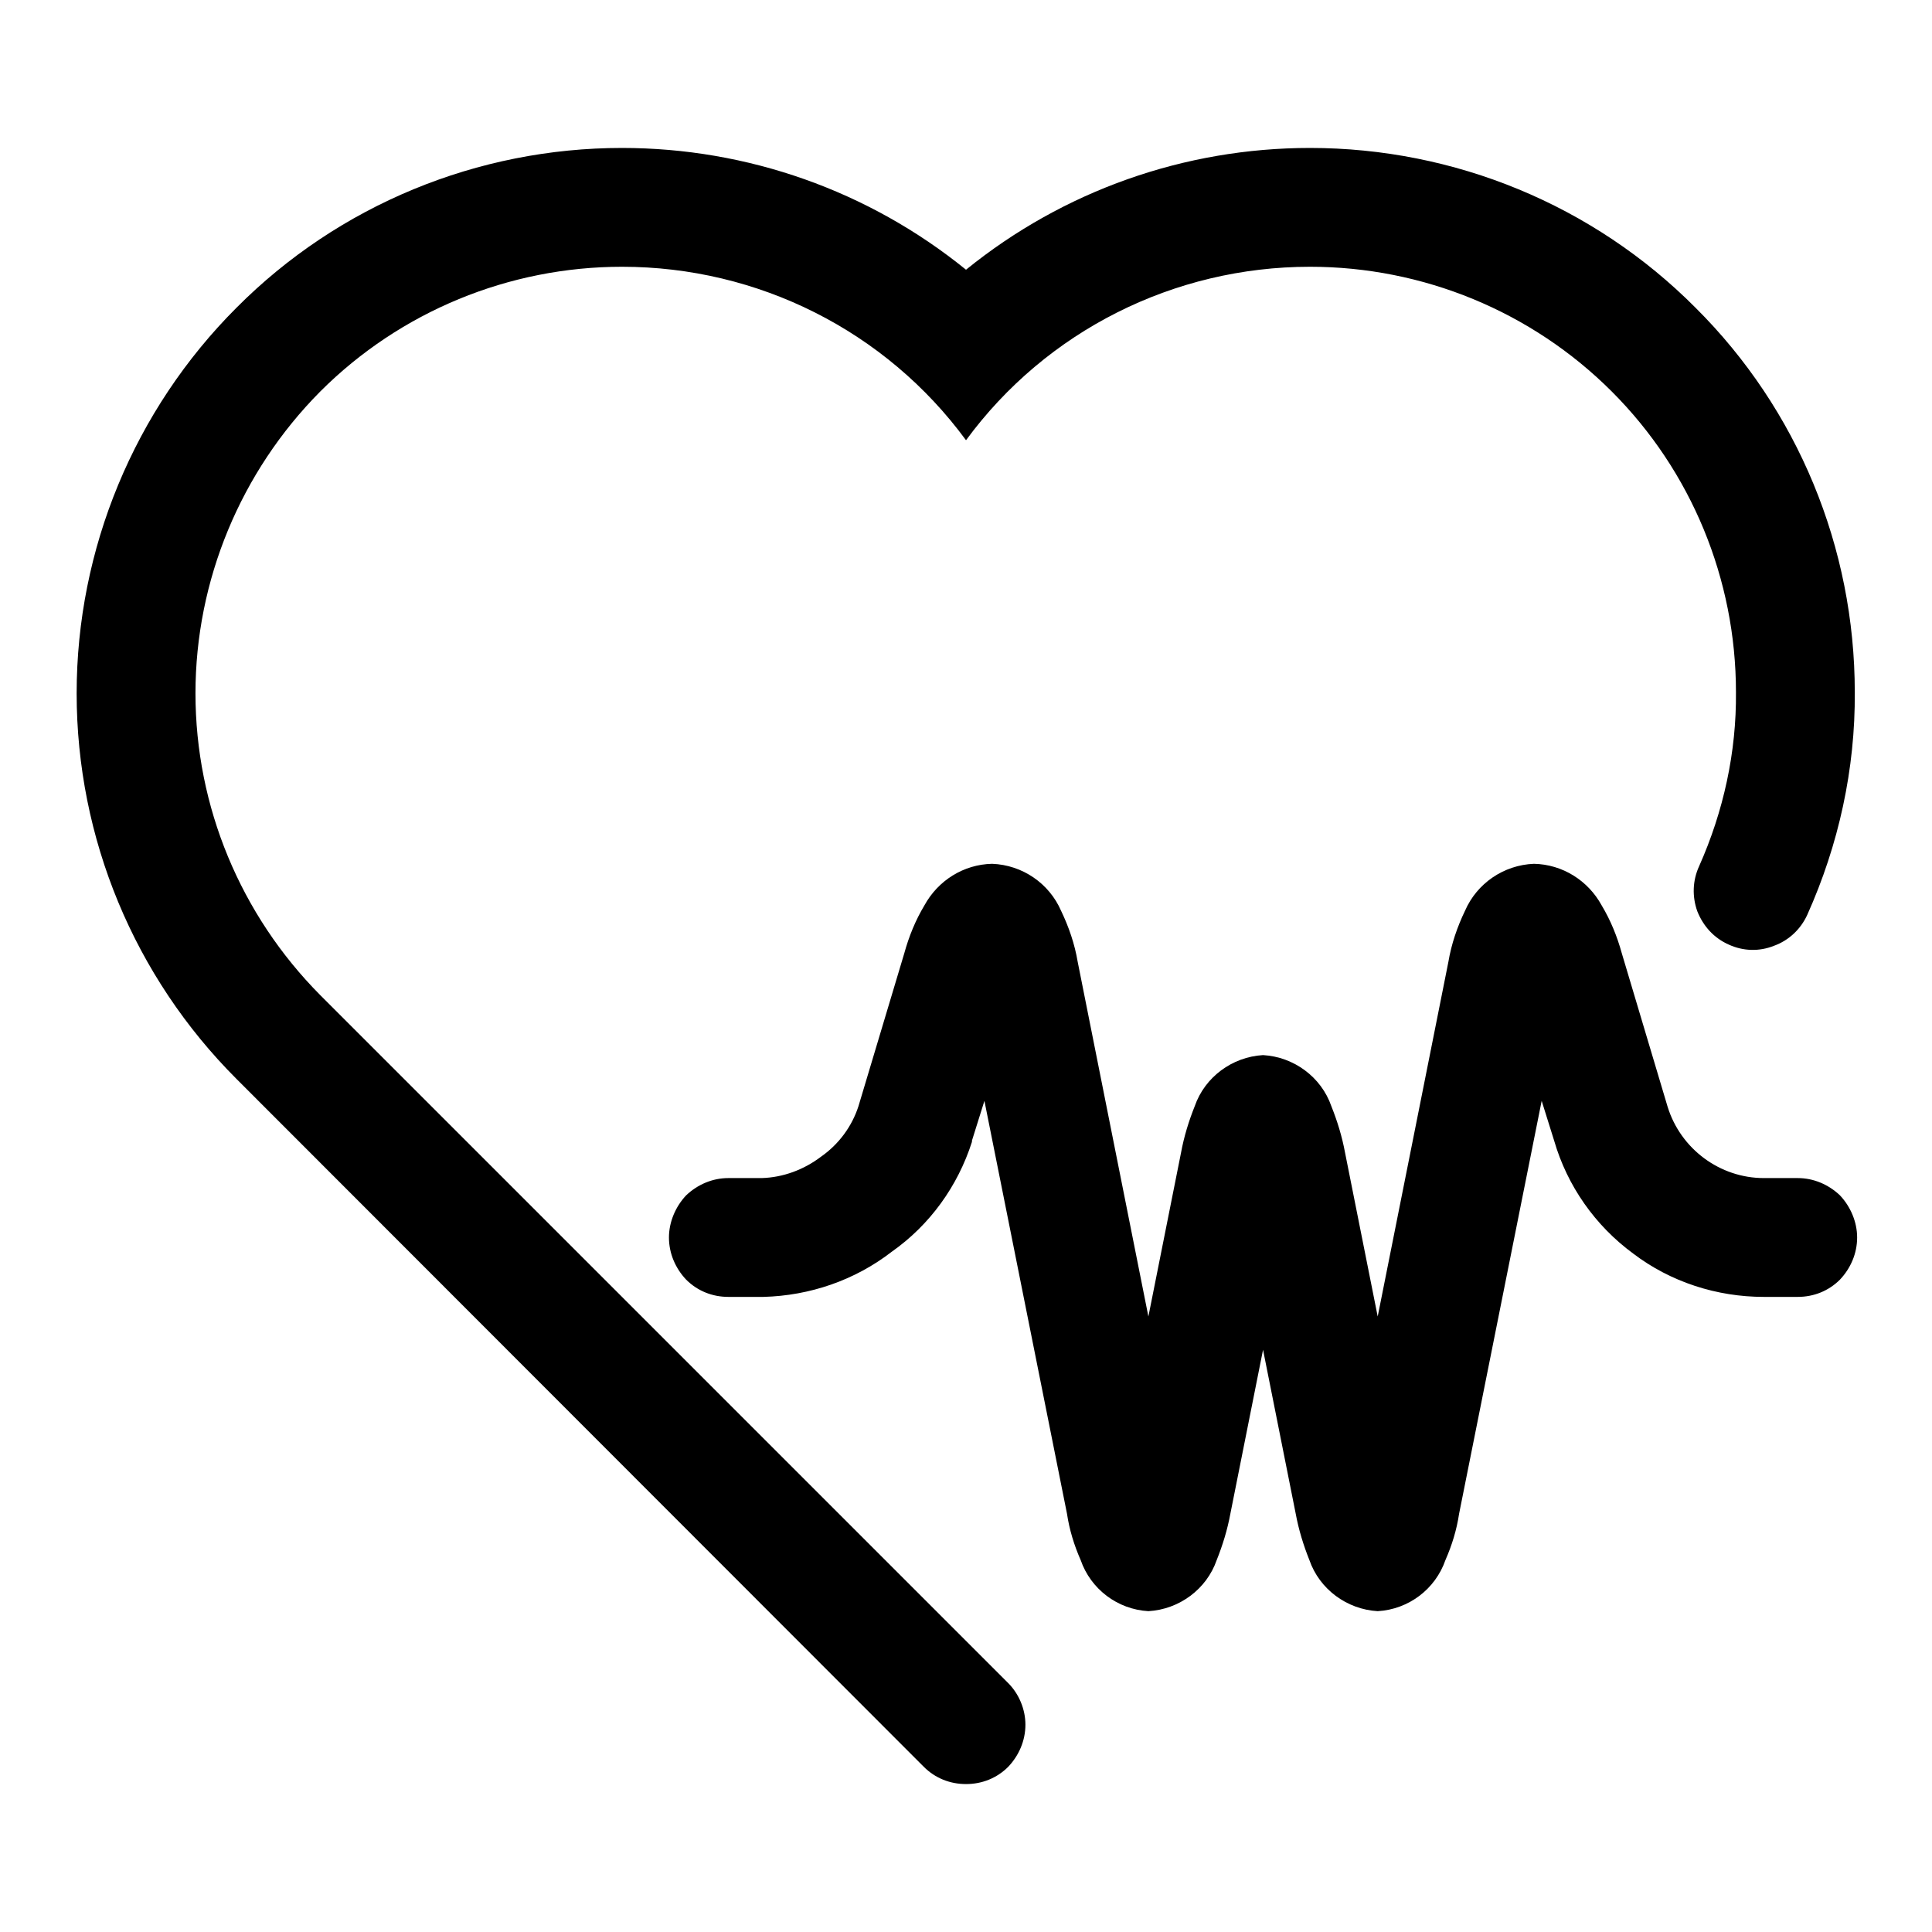 <?xml version="1.0" encoding="UTF-8"?>
<!-- Uploaded to: ICON Repo, www.svgrepo.com, Generator: ICON Repo Mixer Tools -->
<svg fill="#000000" width="800px" height="800px" version="1.1" viewBox="144 144 512 512" xmlns="http://www.w3.org/2000/svg">
 <g>
  <path d="m411.18 590.03c2.836 2.836 4.566 6.93 4.566 11.023 0 4.25-1.73 8.188-4.566 11.176-2.992 2.992-6.926 4.566-11.176 4.566-4.254 0-8.188-1.574-11.18-4.566l-182.16-182.31c-27.078-27.082-42.352-63.766-42.352-102.18 0-38.258 15.273-75.102 42.352-102.18 27.082-27.238 63.922-42.352 102.18-42.352 33.219 0 65.34 11.336 91.16 32.273 25.82-20.938 57.938-32.273 91.156-32.273 38.258 0 75.098 15.113 102.18 42.352 27.078 26.922 42.195 63.605 42.195 101.86 0.156 20.309-4.254 40.461-12.598 59.039-1.73 3.781-4.879 6.773-8.816 8.188-3.938 1.574-8.188 1.418-11.965-0.312-3.938-1.734-6.769-4.883-8.344-8.816-1.418-3.938-1.262-8.188 0.473-11.969 6.453-14.484 9.918-30.227 9.762-46.129 0-29.914-11.809-58.566-32.906-79.664-21.254-21.254-50.066-33.062-79.98-33.062-36.055 0-69.902 17.004-91.156 45.973-21.258-28.969-55.105-45.973-91.16-45.973-29.914 0-58.727 11.809-79.98 33.062-21.094 21.254-33.062 50.066-33.062 79.98 0 30.07 11.969 58.723 33.062 79.98z"/>
  <path d="m478.72 501.7-8.66 43.457c-0.785 4.25-2.047 8.344-3.621 12.277-2.676 7.715-9.918 13.07-18.105 13.543-8.188-0.473-15.27-5.828-17.949-13.543-1.73-3.934-2.988-8.027-3.621-12.277l-21.883-109.42-3.305 10.547v0.316c-3.781 11.809-11.18 22.039-21.254 29.125-9.762 7.559-21.73 11.652-34.008 11.965h-0.316-8.973c-4.254 0-8.188-1.574-11.18-4.562-2.832-2.992-4.566-6.93-4.566-11.18 0-4.094 1.734-8.188 4.566-11.18 2.992-2.832 6.926-4.566 11.18-4.566h8.816c5.668-0.156 11.176-2.203 15.742-5.668 4.723-3.305 8.188-8.027 9.918-13.379l12.125-40.465c1.258-4.566 2.992-8.816 5.352-12.75 3.621-6.613 10.391-10.863 17.949-11.023 8.031 0.316 15.113 5.195 18.262 12.438 2.047 4.254 3.621 8.816 4.41 13.539l18.734 93.992 8.66-43.453c0.785-4.25 2.047-8.344 3.621-12.277 2.676-7.715 9.918-13.07 18.105-13.543 8.188 0.473 15.43 5.828 18.105 13.543 1.574 3.934 2.836 8.027 3.621 12.277l8.66 43.453 18.734-93.992c0.789-4.723 2.363-9.285 4.41-13.539 3.148-7.242 10.23-12.121 18.262-12.438 7.559 0.16 14.328 4.41 17.949 11.023 2.359 3.934 4.094 8.184 5.352 12.75l12.125 40.621c3.461 11.176 13.852 18.891 25.504 18.891h8.973c4.254 0 8.188 1.734 11.18 4.566 2.832 2.992 4.566 7.086 4.566 11.18 0 4.25-1.734 8.188-4.566 11.18-2.992 2.988-6.926 4.562-11.18 4.562h-8.973c-12.438 0-24.719-3.934-34.637-11.492-10.078-7.398-17.477-17.949-20.941-29.914l-3.305-10.547-21.883 109.42c-0.633 4.25-1.891 8.344-3.621 12.277-2.68 7.715-9.762 13.07-17.949 13.543-8.188-0.473-15.43-5.828-18.105-13.543-1.574-3.934-2.836-8.027-3.621-12.277z"/>
 </g>
</svg>
